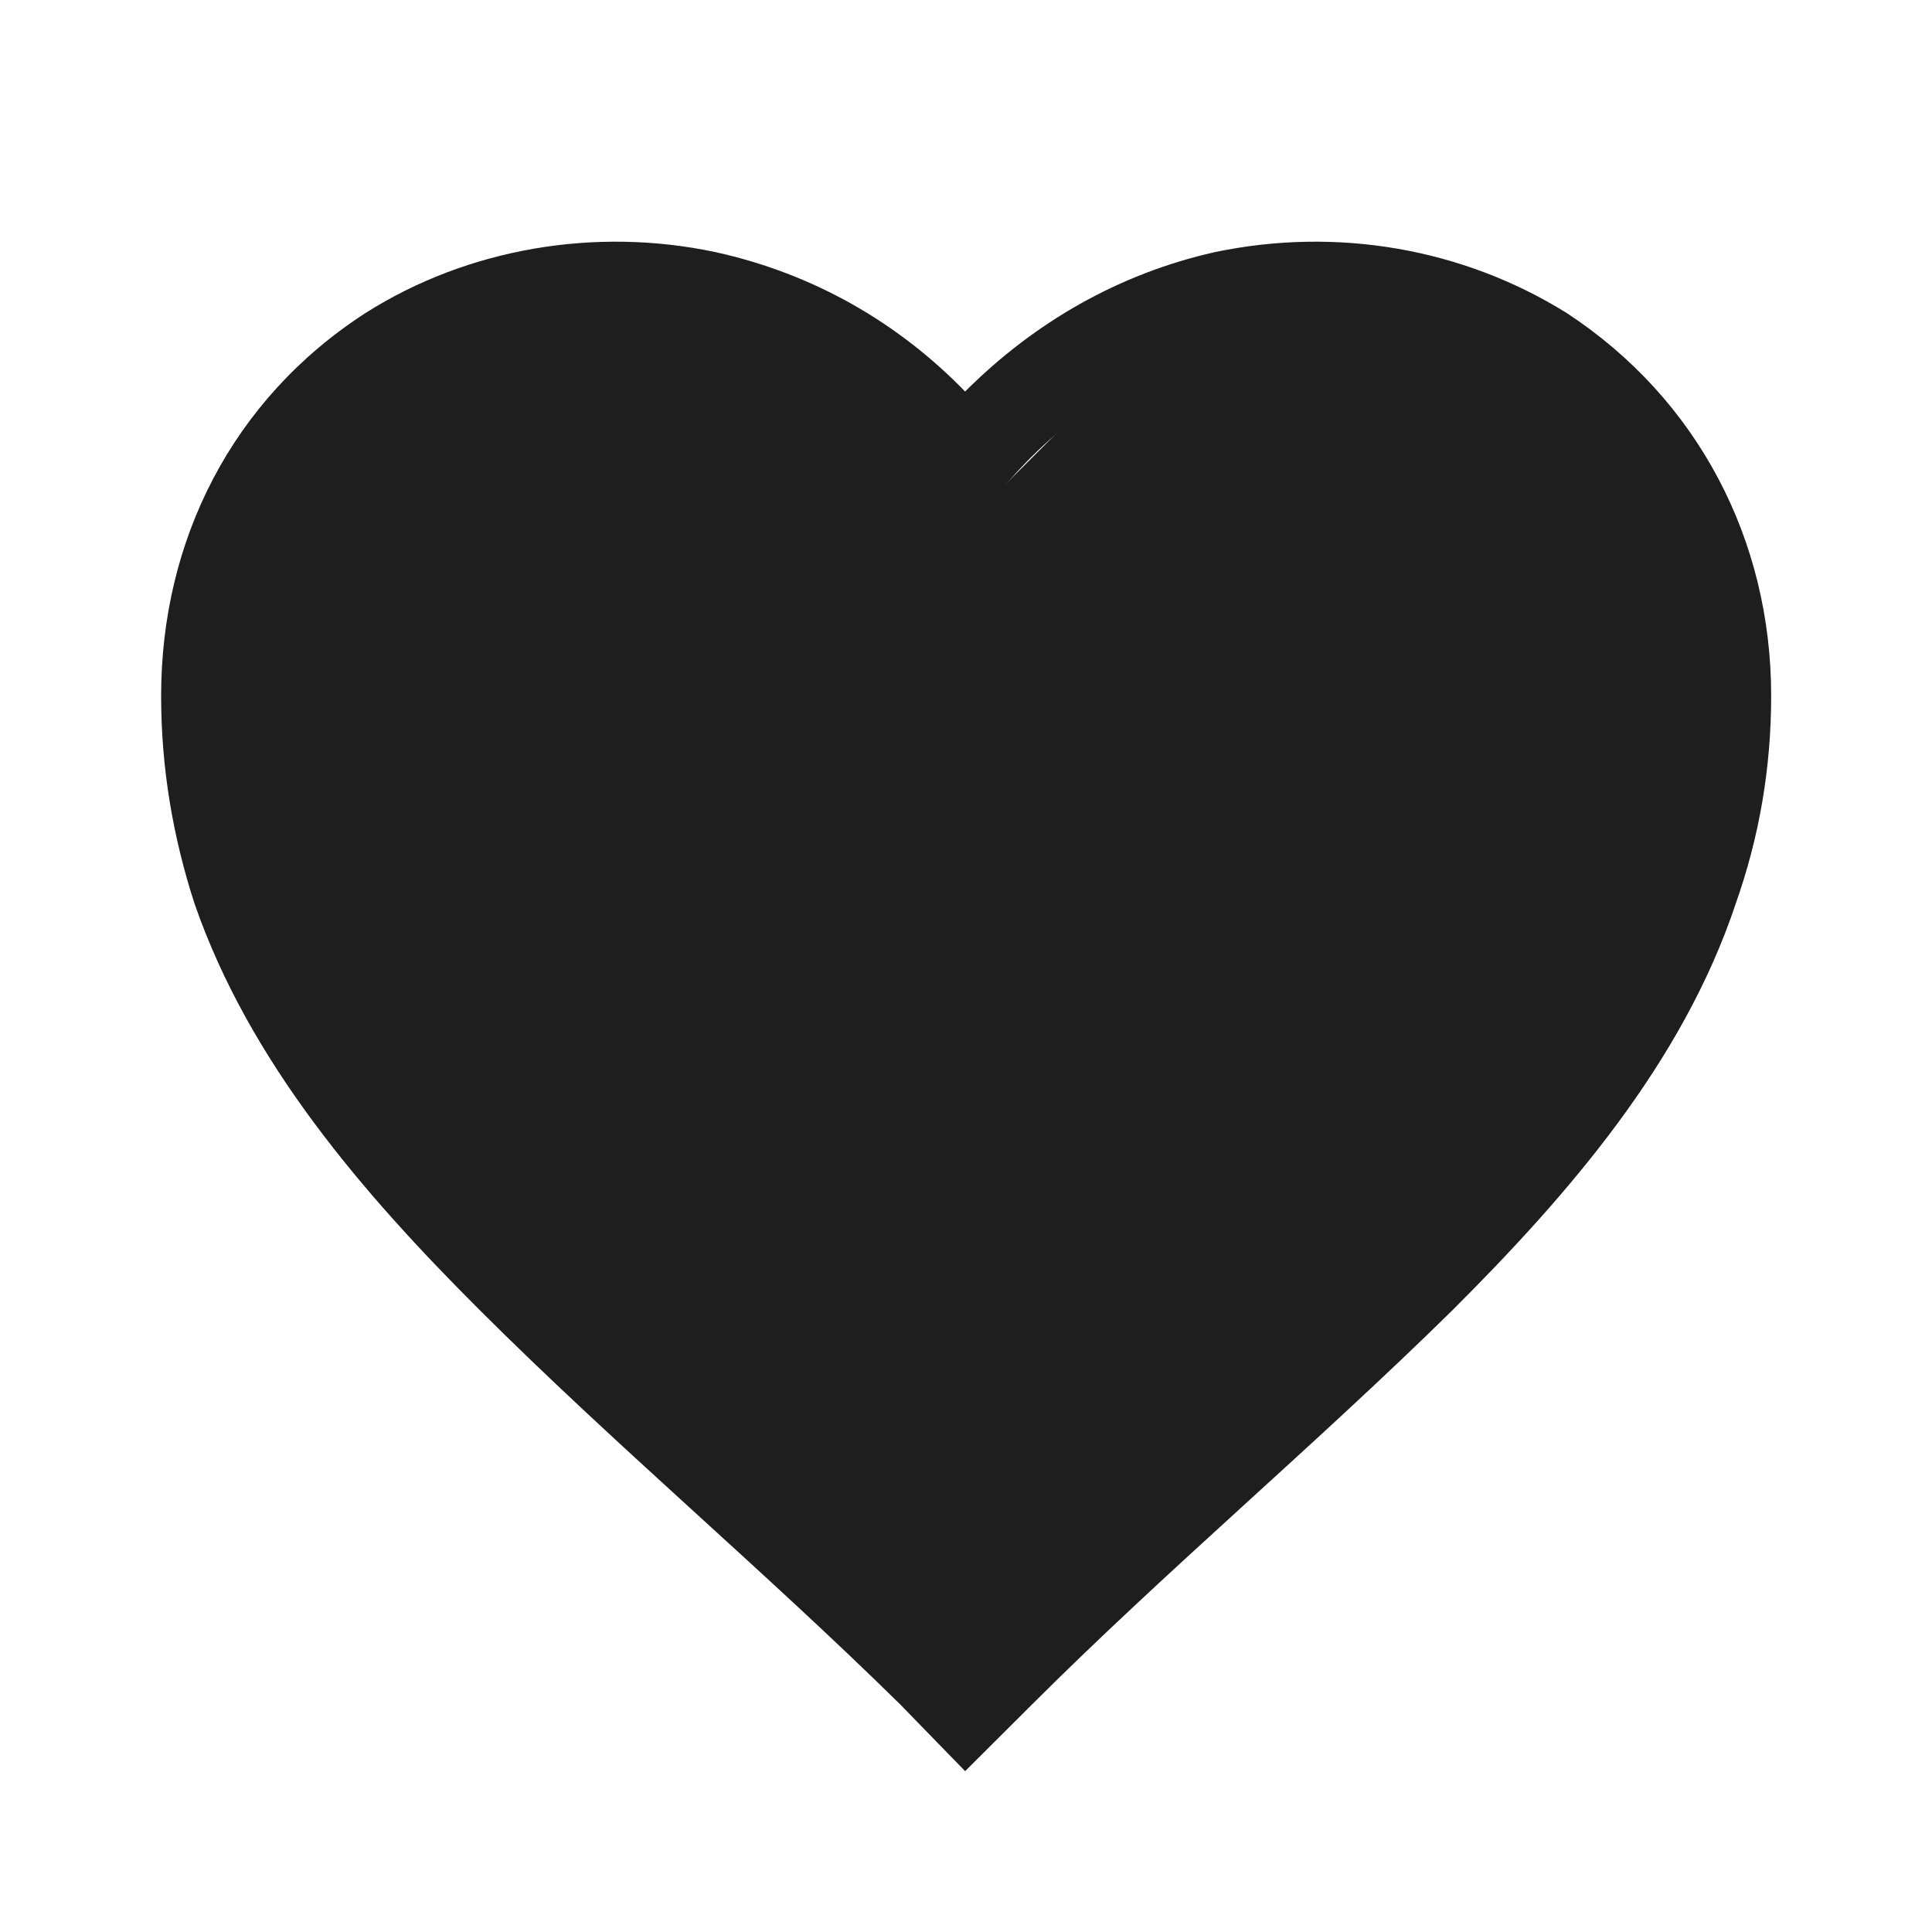 <svg viewBox="0 0 20 20" fill="none" xmlns="http://www.w3.org/2000/svg">
<g clip-path="url(#clip0_903_8186)">
<path fill-rule="evenodd" clip-rule="evenodd" d="M9.991 4.053C10.703 3.341 11.578 2.834 12.576 2.61C13.837 2.346 15.14 2.569 16.218 3.24C17.582 4.134 18.335 5.597 18.335 7.202C18.335 7.953 18.212 8.664 17.968 9.355C17.419 11.001 16.239 12.362 15.038 13.561C13.613 14.963 12.087 16.243 10.683 17.645L9.991 18.335L9.32 17.645C7.895 16.243 6.369 14.963 4.965 13.561C3.764 12.362 2.584 11.001 2.014 9.355C1.79 8.664 1.668 7.953 1.668 7.202C1.668 5.597 2.401 4.134 3.784 3.24C4.843 2.569 6.165 2.346 7.407 2.61C8.424 2.834 9.299 3.341 9.991 4.053ZM9.991 5.576C12.413 1.899 17.358 3.402 17.358 7.202C17.358 10.981 13.776 13.195 9.991 16.974C6.206 13.195 2.645 10.981 2.645 7.202C2.645 3.402 7.569 1.899 9.991 5.576Z" fill="#1E1E1E"/>
<path d="M4.169 3.336H7.919L10.003 5.419L12.086 3.336H15.836L17.919 7.086L16.669 11.253L10.003 17.503L2.919 10.003L2.086 7.086L4.169 3.336Z" fill="#1E1E1E"/>
</g>
<defs>
<clipPath id="clip0_903_8186">
<rect width="16.667" height="16.667" fill="white" transform="translate(1.668 1.666)"/>
</clipPath>
</defs>
</svg>
